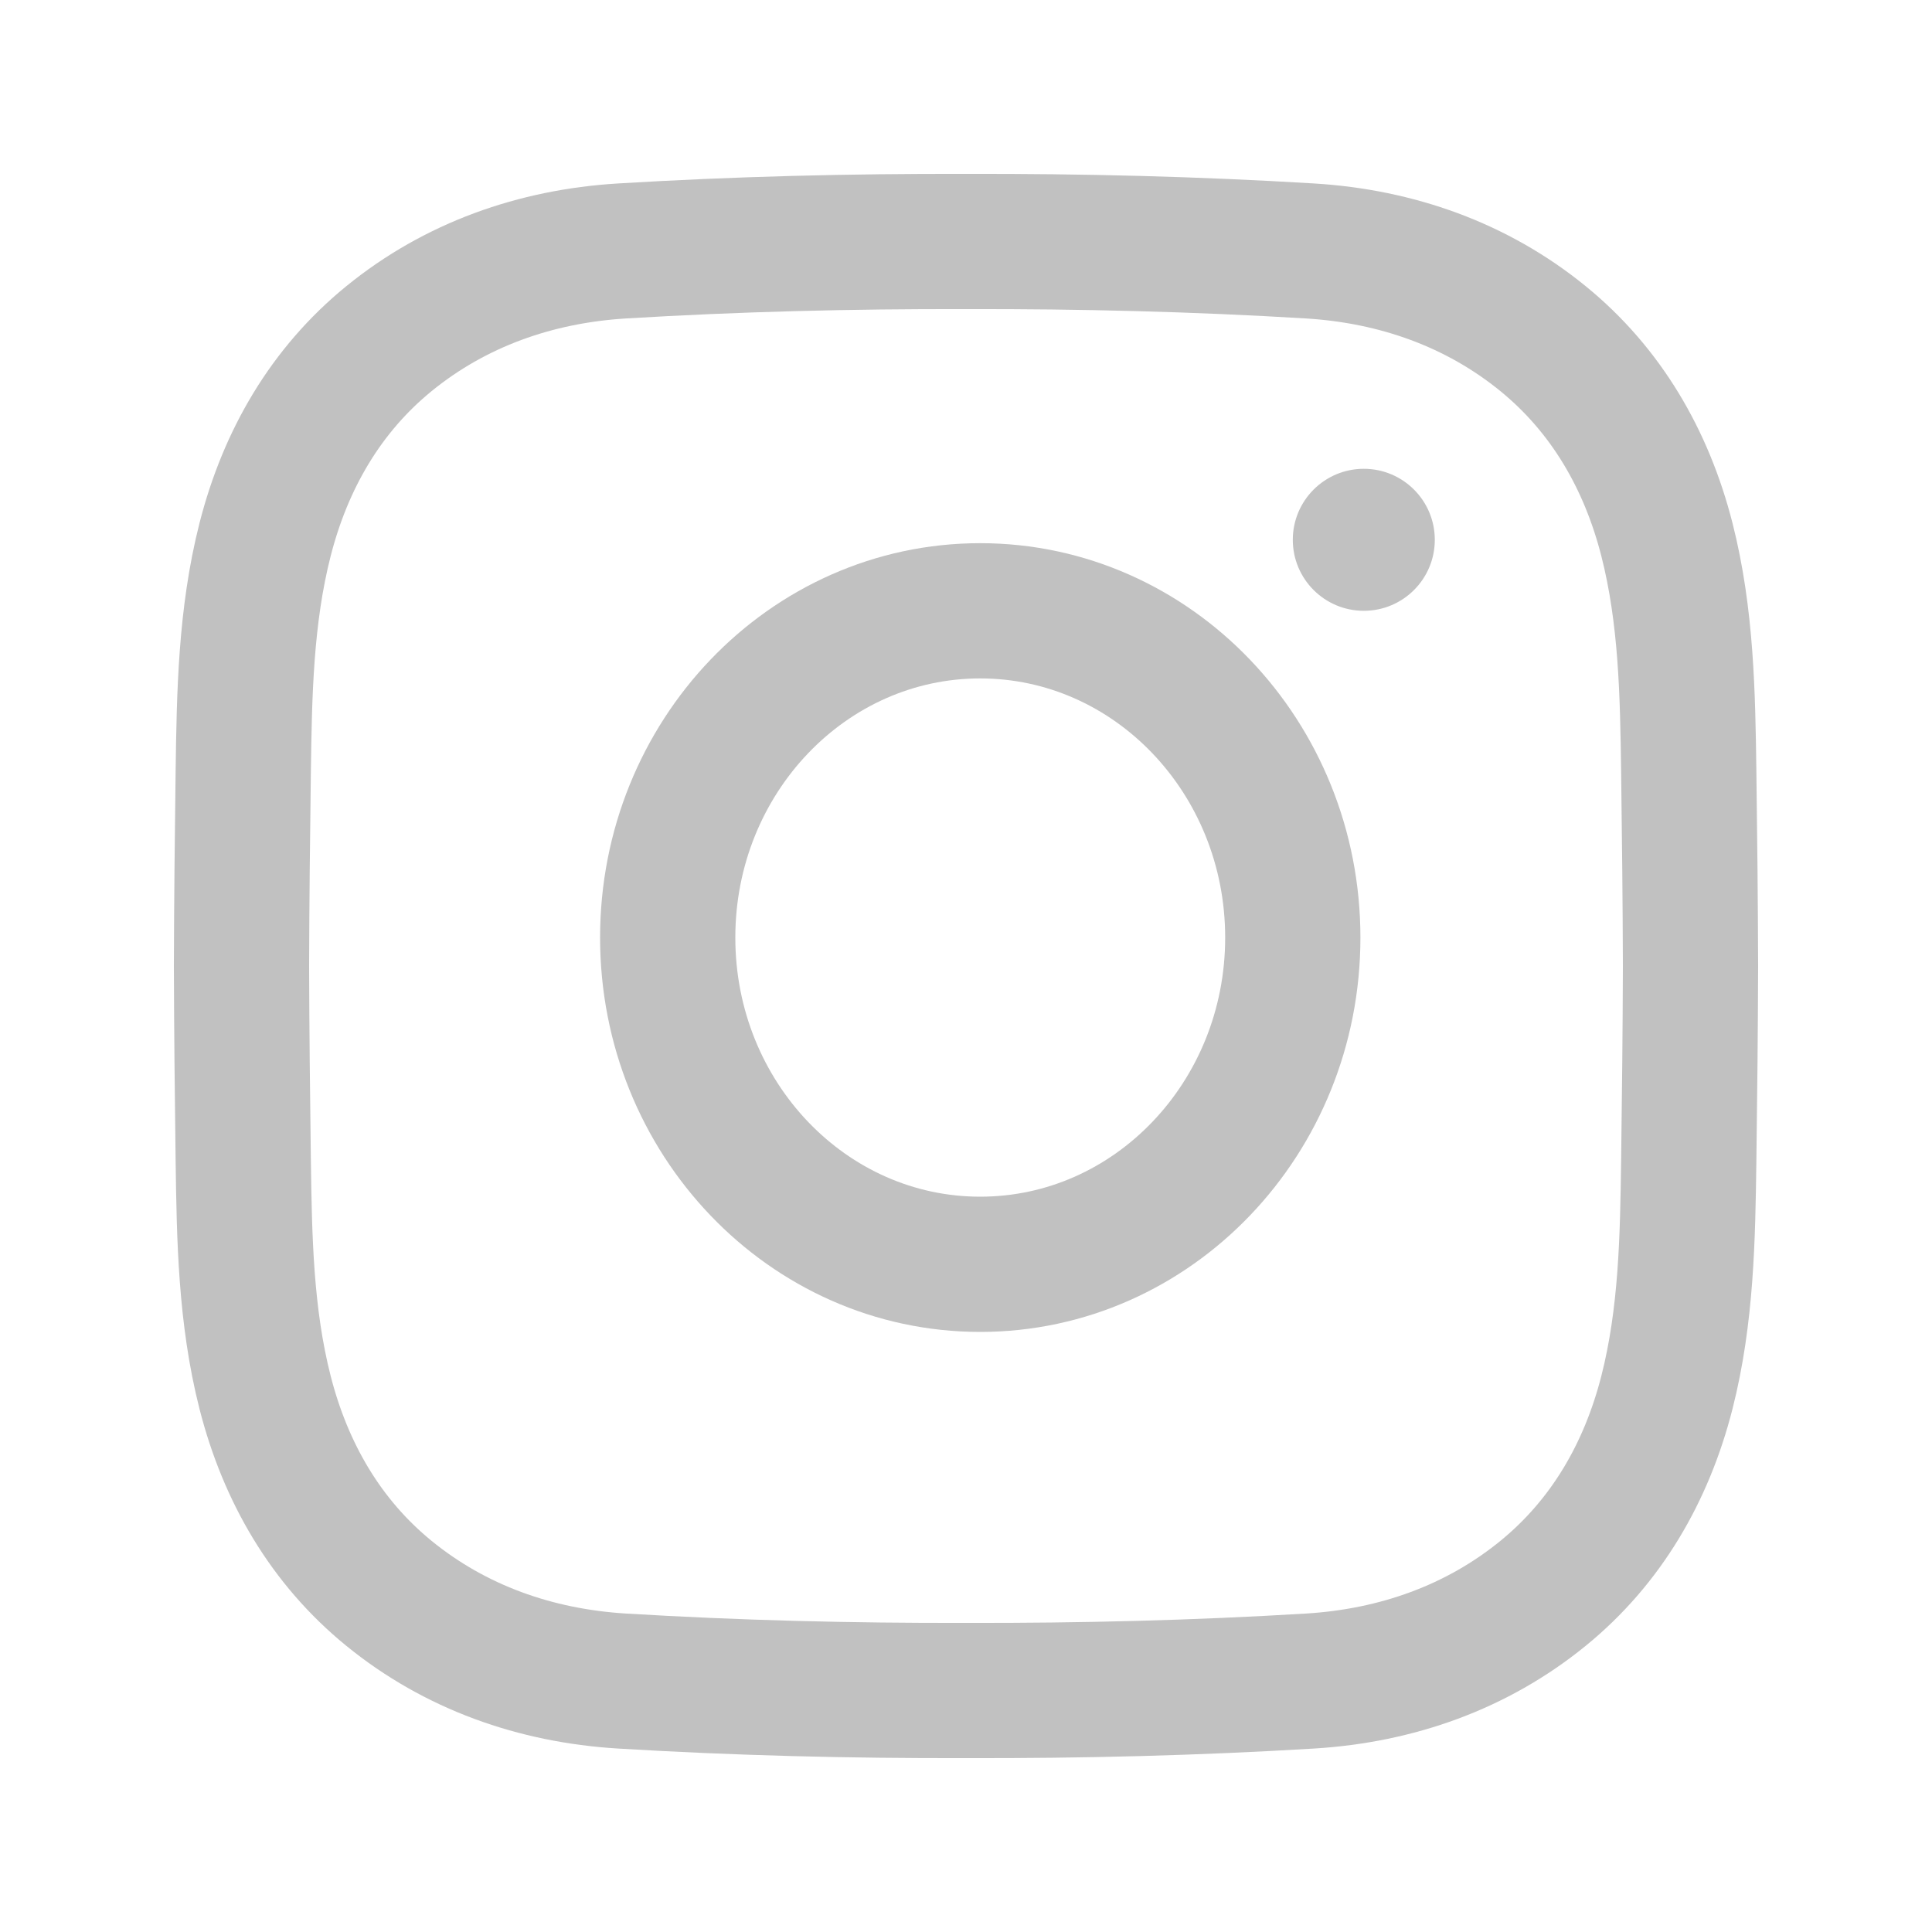 <svg width="20" height="20" viewBox="0 0 20 20" fill="none" xmlns="http://www.w3.org/2000/svg">
<path d="M17.5 10C17.498 10.669 17.491 11.338 17.482 12.007C17.471 12.813 17.458 13.621 17.256 14.414C17.044 15.245 16.625 15.963 15.974 16.494C15.288 17.053 14.458 17.347 13.563 17.402C12.376 17.474 11.188 17.503 10 17.5C8.812 17.503 7.624 17.474 6.437 17.402C5.542 17.347 4.712 17.053 4.026 16.494C3.375 15.963 2.956 15.245 2.744 14.414C2.542 13.621 2.529 12.813 2.518 12.007C2.509 11.338 2.502 10.669 2.5 10C2.502 9.331 2.509 8.662 2.518 7.993C2.529 7.187 2.542 6.379 2.744 5.586C2.956 4.755 3.375 4.037 4.026 3.506C4.712 2.947 5.542 2.653 6.437 2.598C7.624 2.526 8.812 2.497 10 2.5C11.188 2.497 12.376 2.526 13.563 2.598C14.458 2.653 15.288 2.947 15.974 3.506C16.625 4.037 17.044 4.755 17.256 5.586C17.458 6.379 17.471 7.187 17.482 7.993C17.491 8.662 17.498 9.331 17.5 10Z" stroke="#C1C1C1" stroke-width="1.4" stroke-miterlimit="10"/>
<path d="M13.383 9.706C13.383 11.574 11.934 13.088 10.147 13.088C8.361 13.088 6.912 11.574 6.912 9.706C6.912 7.838 8.361 6.323 10.147 6.323C11.934 6.323 13.383 7.838 13.383 9.706Z" stroke="#C1C1C1" stroke-width="1.4" stroke-miterlimit="10"/>
<path d="M14.853 5.588C14.853 5.994 14.524 6.323 14.118 6.323C13.712 6.323 13.383 5.994 13.383 5.588C13.383 5.182 13.712 4.853 14.118 4.853C14.524 4.853 14.853 5.182 14.853 5.588Z" fill="#C1C1C1"/>
</svg>
